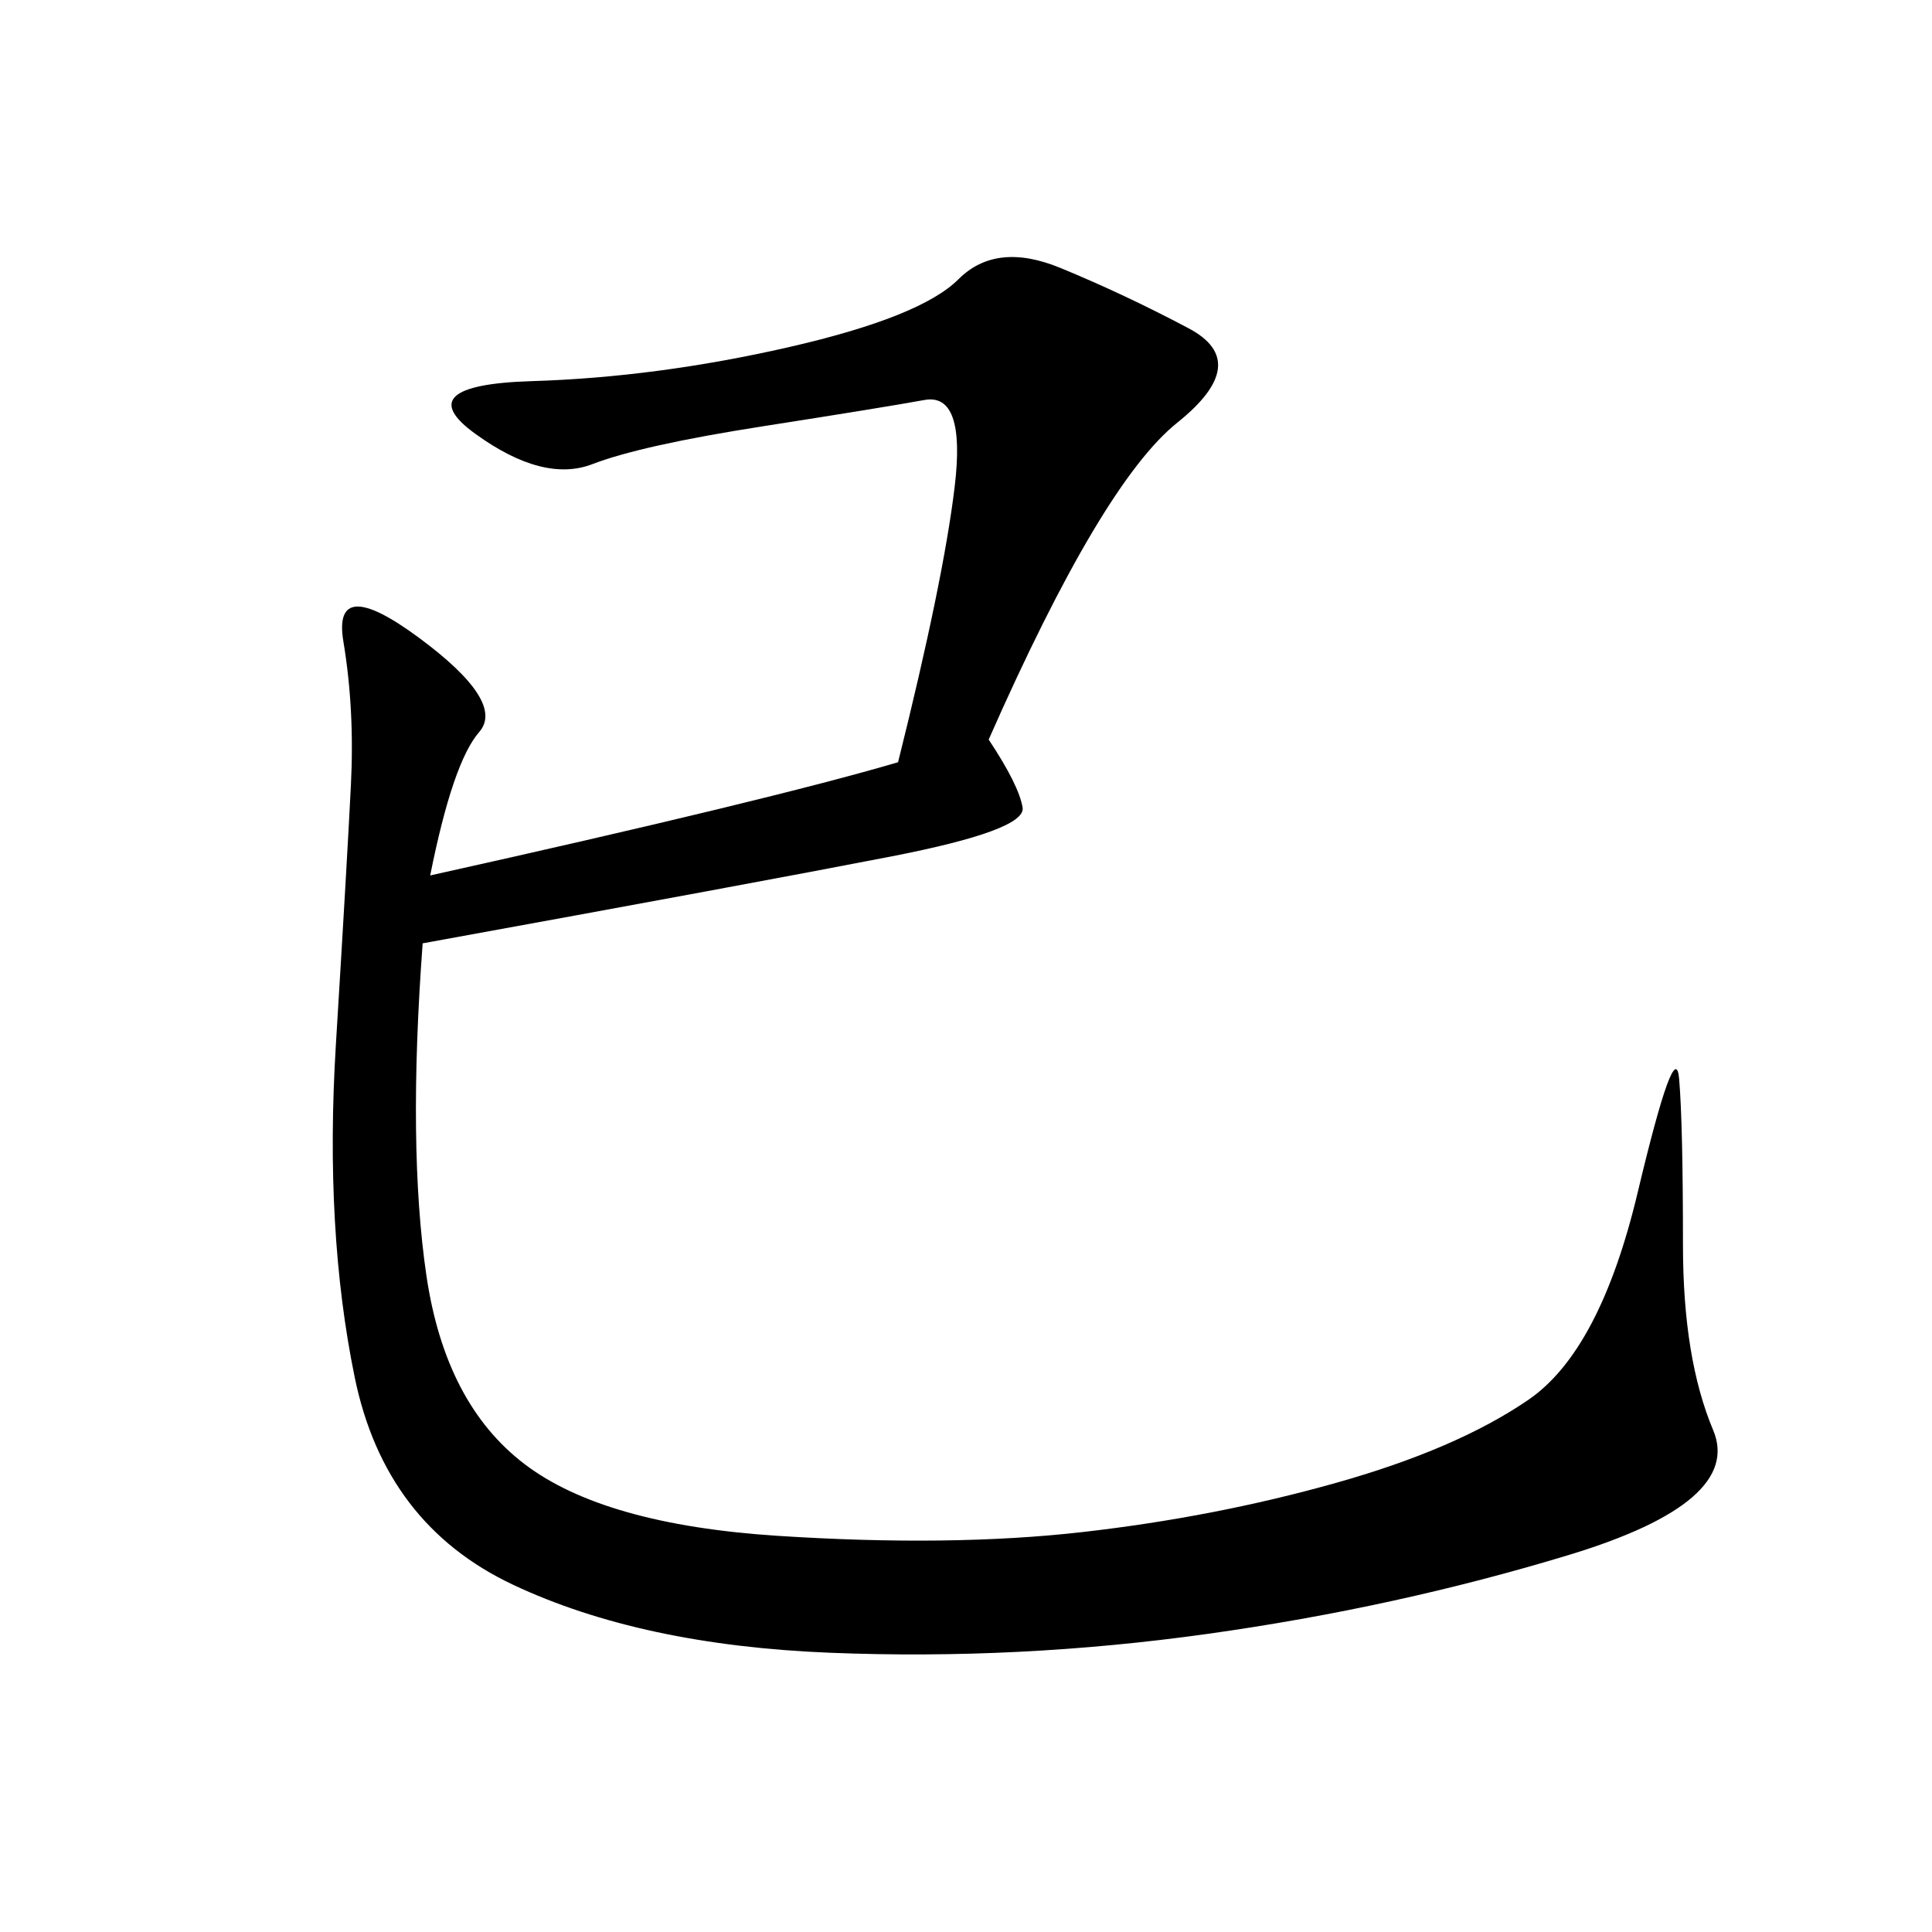 <svg xmlns="http://www.w3.org/2000/svg" xmlns:xlink="http://www.w3.org/1999/xlink" width="300" height="300"><path d="M153.52 114.84Q158.20 121.88 158.79 125.39Q159.38 128.91 138.28 133.01Q117.19 137.11 65.63 146.48L65.63 146.48Q63.28 178.13 66.21 198.05Q69.14 217.97 81.45 227.34Q93.75 236.72 120.70 238.48Q147.66 240.23 168.16 237.89Q188.67 235.55 207.42 230.27Q226.17 225 237.30 217.38Q248.44 209.77 254.30 185.16Q260.16 160.55 260.74 167.58Q261.33 174.61 261.33 193.36L261.33 193.36Q261.33 210.94 266.02 222.07Q270.70 233.20 243.75 241.41Q216.80 249.61 187.50 253.71Q158.20 257.81 128.91 256.64Q99.61 255.47 79.69 246.09Q59.77 236.72 55.08 213.87Q50.39 191.02 52.15 162.30Q53.91 133.59 54.49 121.88Q55.08 110.16 53.32 99.61Q51.56 89.06 65.04 99.02Q78.52 108.98 74.41 113.67Q70.31 118.36 66.80 135.94L66.80 135.94Q119.53 124.22 139.45 118.36L139.45 118.36Q146.48 90.23 148.24 75.59Q150 60.94 143.55 62.11Q137.11 63.28 118.36 66.21Q99.61 69.14 91.99 72.07Q84.38 75 73.83 67.38Q63.28 59.77 82.62 59.18Q101.95 58.59 122.46 53.91Q142.97 49.22 148.83 43.36Q154.69 37.50 164.65 41.60Q174.61 45.70 184.57 50.98Q194.53 56.25 182.81 65.63Q171.09 75 153.52 114.84L153.52 114.84Z"/></svg>